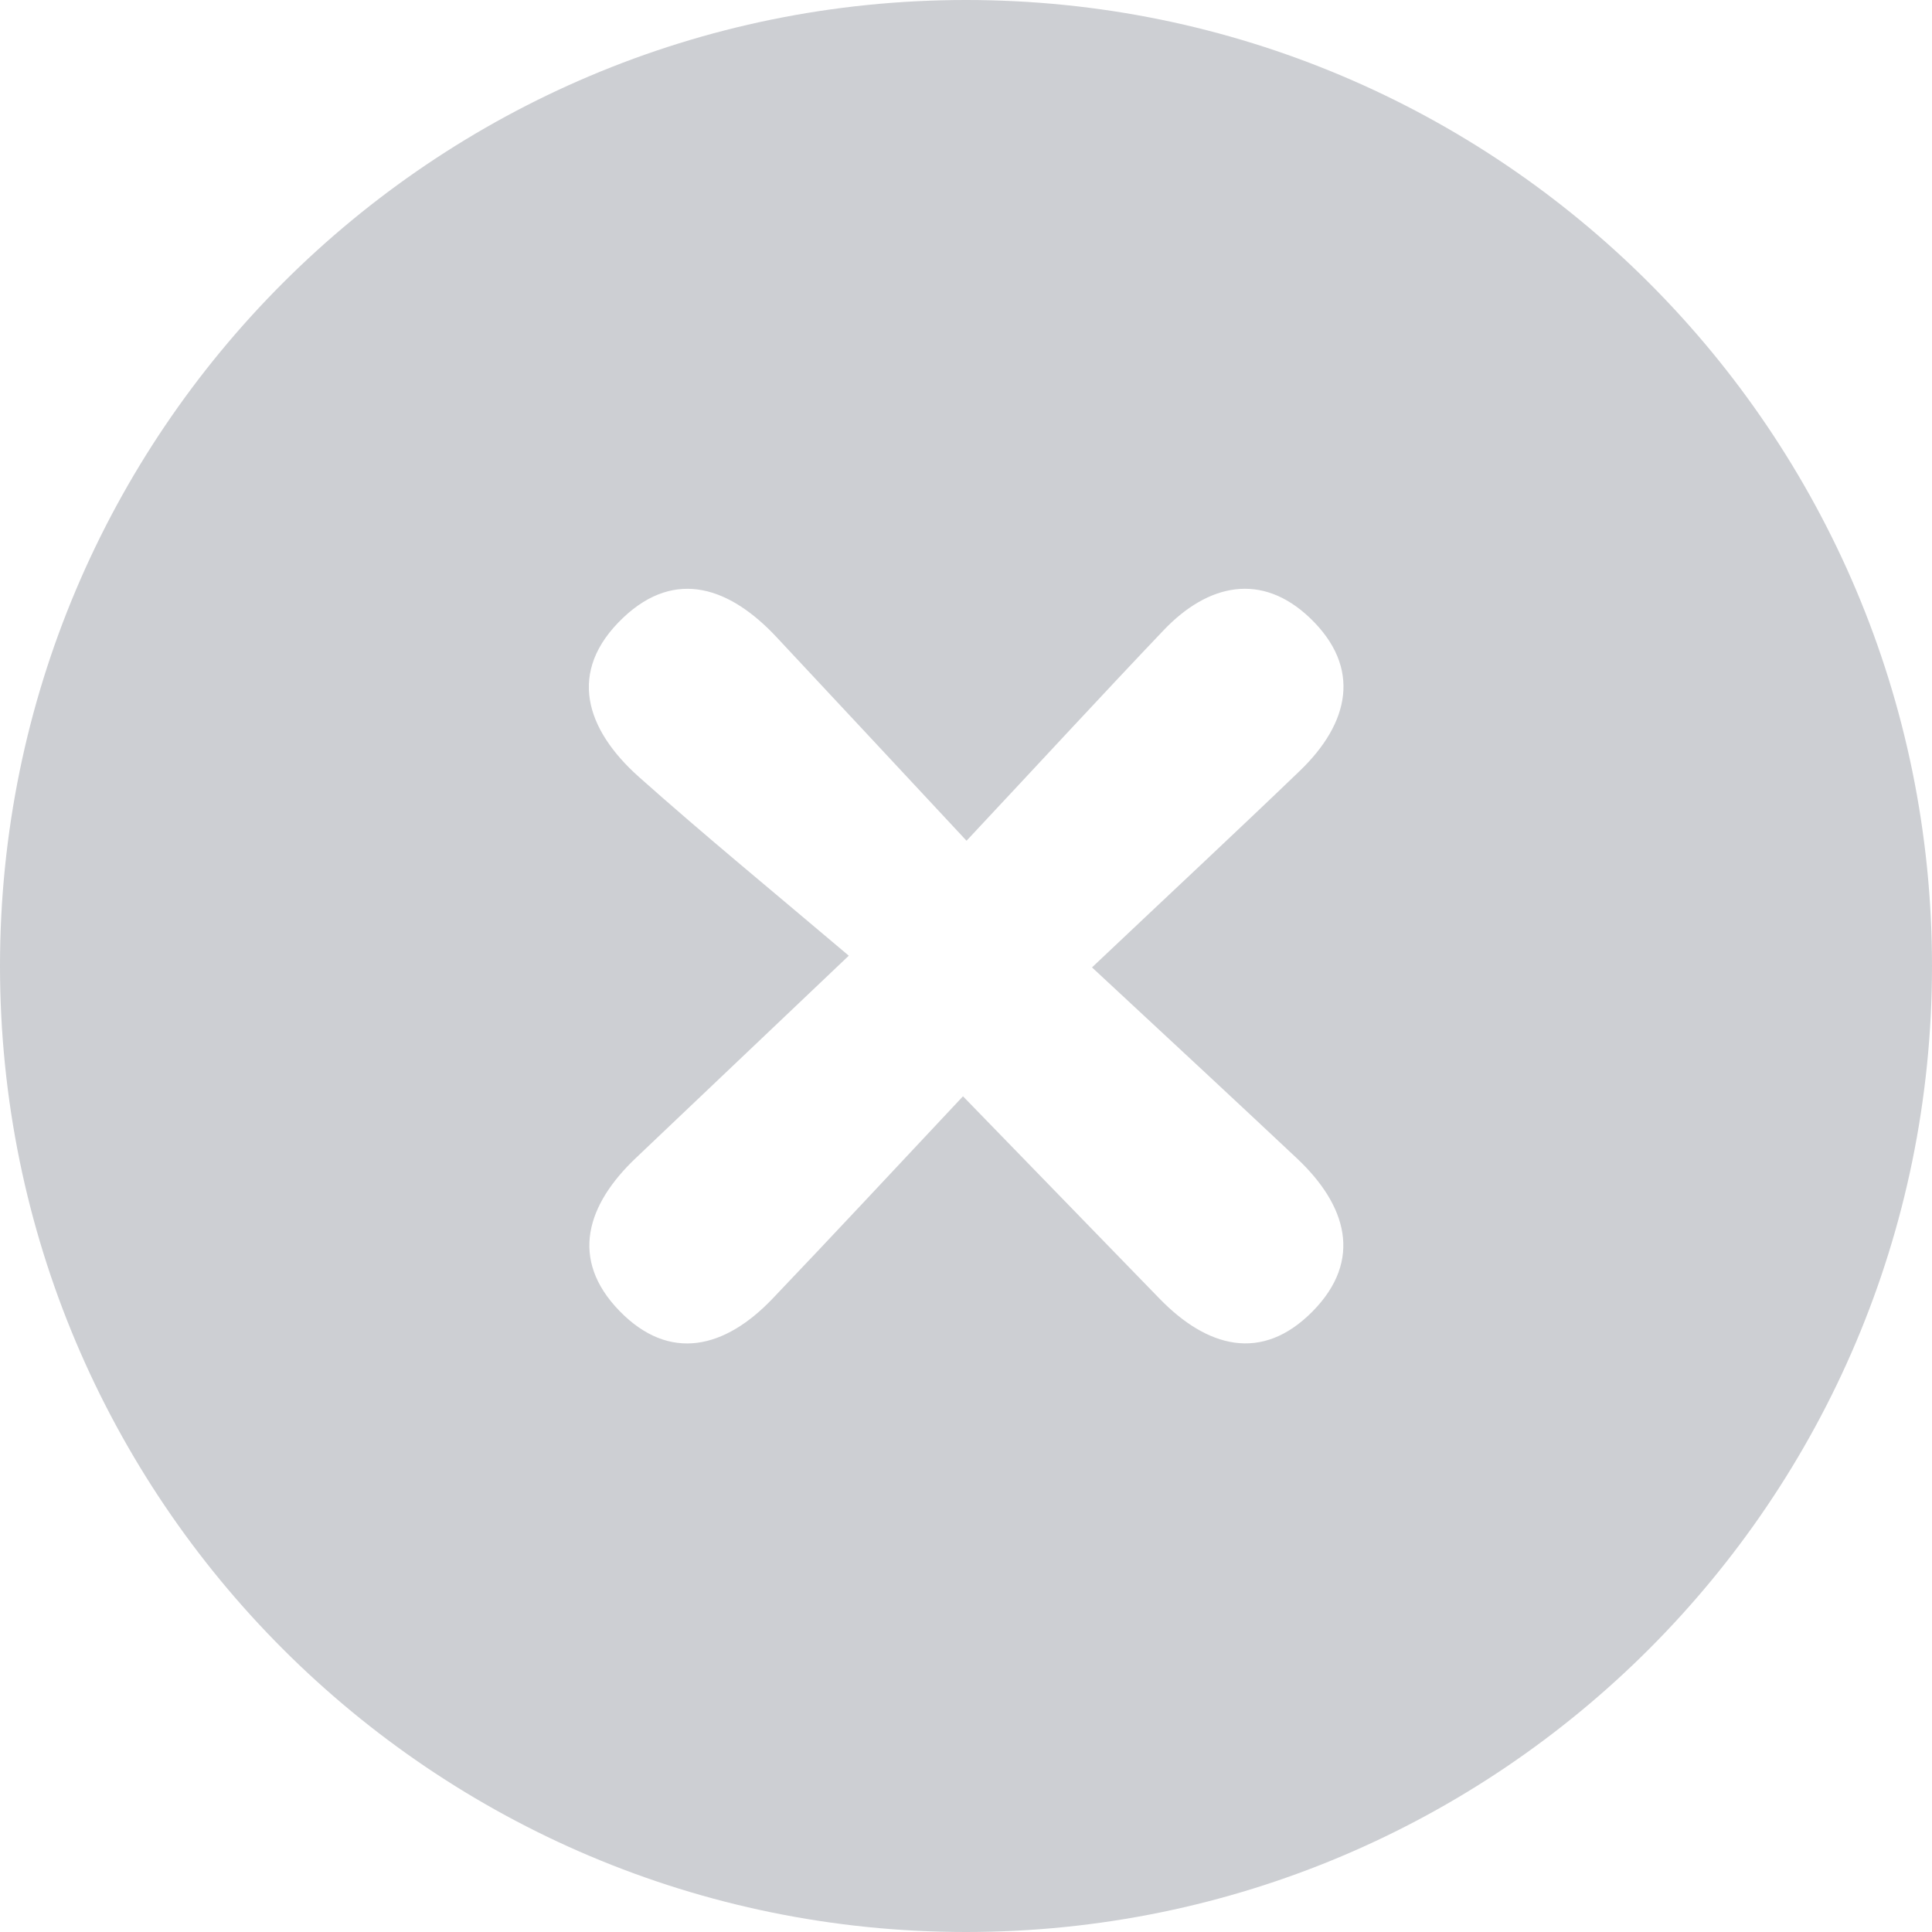 <?xml version="1.0" encoding="UTF-8"?>
<svg width="18px" height="18px" viewBox="0 0 18 18" version="1.1" xmlns="http://www.w3.org/2000/svg" xmlns:xlink="http://www.w3.org/1999/xlink">
    <!-- Generator: Sketch 62 (91390) - https://sketch.com -->
    <title>no-support</title>
    <desc>Created with Sketch.</desc>
    <g id="Designs--👀" stroke="none" stroke-width="1" fill="none" fill-rule="evenodd">
        <g id="XL/Homepage" transform="translate(-557, -4765)" fill="#CDCFD3">
            <g id="PROTECT-FEATURES" transform="translate(119, 4556)">
                <g id="Tiers" transform="translate(40, 122)">
                    <g id="Tier-Line" transform="translate(0, 85)">
                        <g id="no-support" transform="translate(398, 2)">
                            <g id="Tick-Icon-2">
                                <path d="M9,0 C4.029,0 0,4.029 0,9 C0,13.971 4.029,18 9,18 C13.97,18 18,13.971 18,9 C18,4.029 13.971,0 9,0 Z M12.084,10.793 C12.543,11.225 12.703,11.737 12.229,12.218 C11.754,12.699 11.244,12.553 10.803,12.099 L8.972,10.214 C8.328,10.9 7.765,11.505 7.196,12.101 C6.757,12.561 6.24,12.696 5.771,12.213 C5.302,11.73 5.469,11.22 5.925,10.788 C6.507,10.236 7.087,9.684 7.908,8.904 C7.202,8.306 6.565,7.784 5.952,7.238 C5.46,6.799 5.276,6.257 5.807,5.754 C6.299,5.289 6.808,5.48 7.233,5.934 C7.78,6.518 8.325,7.104 9.005,7.833 C9.708,7.082 10.269,6.473 10.84,5.873 C11.255,5.437 11.754,5.329 12.203,5.756 C12.691,6.222 12.571,6.738 12.111,7.181 C11.515,7.754 10.91,8.317 10.174,9.013 C10.879,9.668 11.483,10.228 12.084,10.793 L12.084,10.793 Z" id="Cross-Icon-2"></path>
                            </g>
                        </g>
                    </g>
                </g>
            </g>
        </g>
    </g>
</svg>